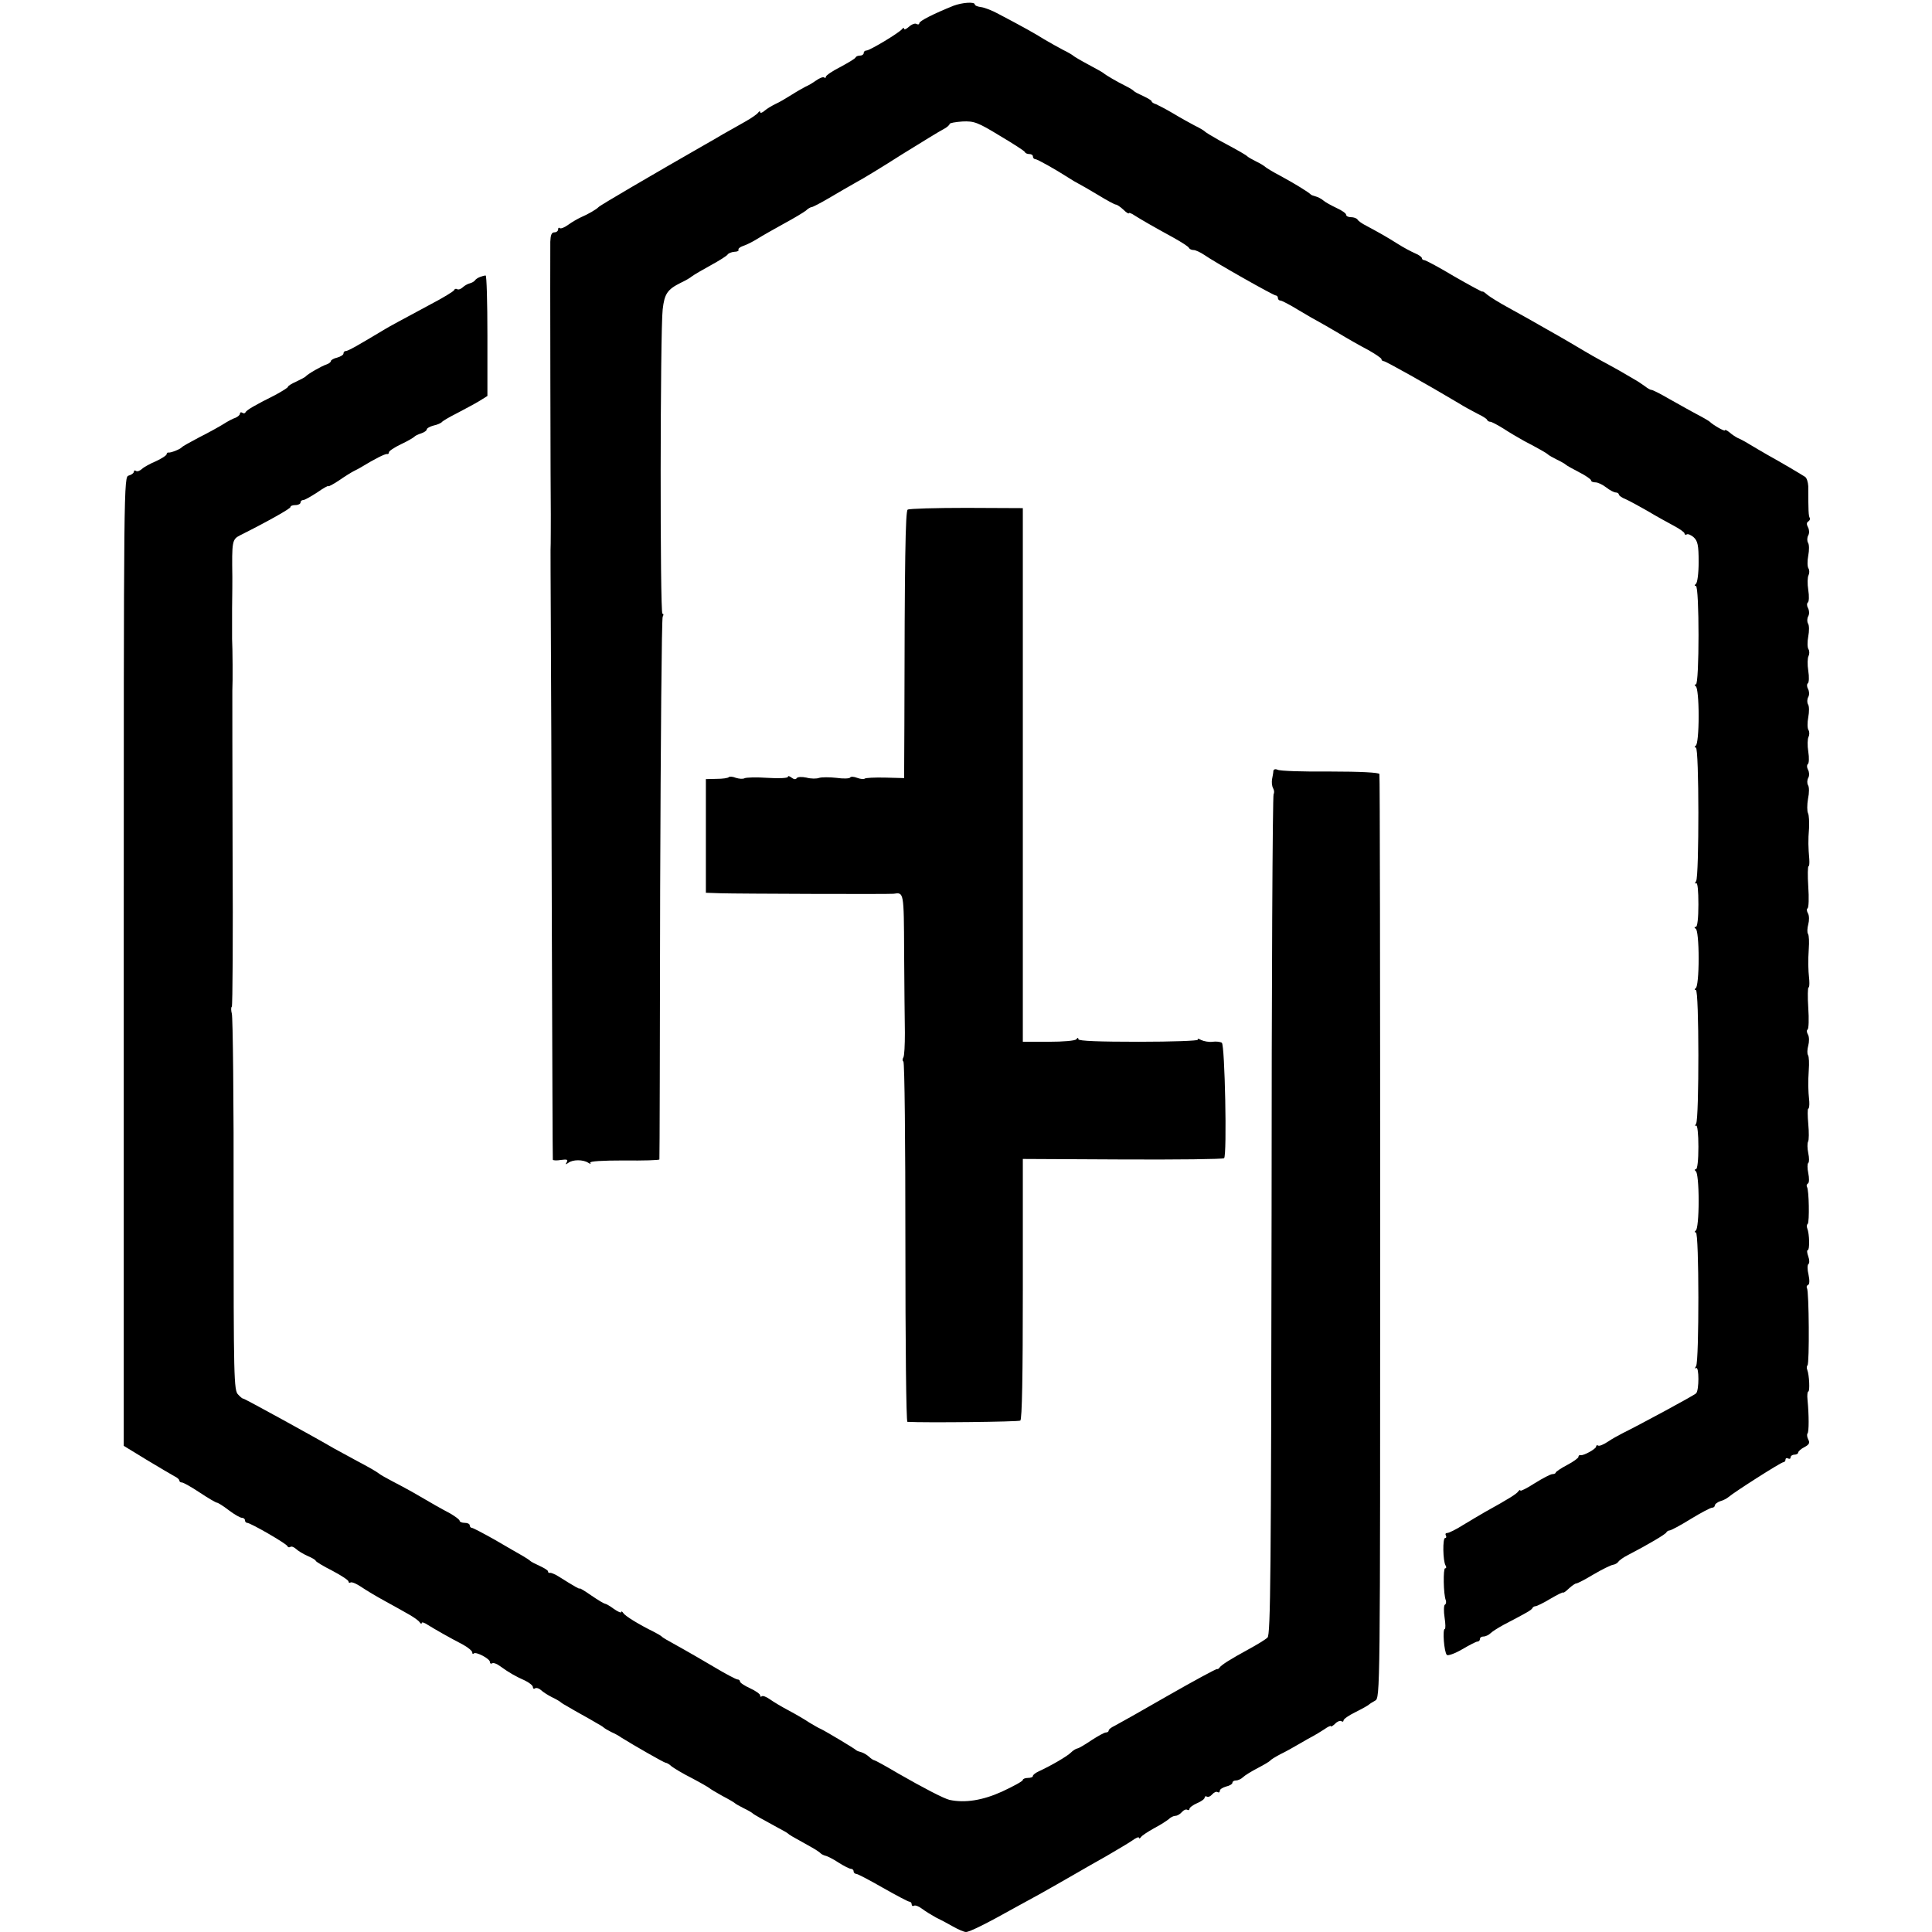 <?xml version="1.0" standalone="no"?>
<!DOCTYPE svg PUBLIC "-//W3C//DTD SVG 20010904//EN"
 "http://www.w3.org/TR/2001/REC-SVG-20010904/DTD/svg10.dtd">
<svg version="1.0" xmlns="http://www.w3.org/2000/svg"
 width="765pt" height="765pt" viewBox="0 0 765 765"
 preserveAspectRatio="xMidYMid meet">
<g transform="translate(0,765) scale(0.1,-0.1)"
fill="#000000" stroke="none">
<path d="M3775 7627 c-77 -31 -135 -60 -135 -69 0 -5 -5 -6 -11 -3 -5 4 -19
-1 -30 -11 -10 -9 -19 -13 -19 -8 0 5 -4 4 -8 -1 -10 -14 -128 -85 -141 -85
-6 0 -11 -4 -11 -10 0 -5 -6 -10 -14 -10 -8 0 -16 -3 -18 -7 -1 -5 -29 -21
-60 -38 -32 -16 -58 -34 -58 -39 0 -5 -3 -6 -6 -3 -4 4 -19 -2 -33 -12 -14
-10 -33 -21 -41 -24 -8 -4 -33 -18 -55 -32 -22 -14 -51 -31 -65 -37 -14 -7
-33 -18 -42 -26 -10 -9 -18 -11 -18 -6 0 5 -4 4 -8 -2 -4 -6 -27 -22 -52 -36
-25 -14 -63 -36 -85 -48 -22 -13 -56 -33 -76 -44 -206 -118 -413 -239 -419
-246 -8 -9 -43 -29 -69 -40 -13 -6 -36 -19 -51 -30 -15 -11 -30 -17 -34 -13
-3 3 -6 1 -6 -5 0 -7 -7 -12 -15 -12 -11 0 -15 -11 -16 -37 -1 -41 1 -1076 2
-1080 0 -4 0 -132 -1 -140 0 -5 0 -129 1 -278 1 -148 3 -688 4 -1200 2 -511 3
-933 4 -937 1 -3 15 -4 32 -1 24 3 29 2 23 -9 -6 -10 -5 -10 7 -2 17 13 58 13
78 0 9 -6 12 -5 8 0 -3 6 48 9 134 9 76 -1 139 1 140 4 1 3 2 486 3 1072 2
586 6 1071 10 1077 4 7 4 12 -1 12 -10 0 -9 1120 1 1205 7 62 19 79 71 105 17
8 37 19 45 26 8 6 42 26 75 44 33 18 63 37 66 42 3 5 15 10 27 11 11 0 19 4
16 8 -2 4 6 11 18 15 13 4 39 17 58 29 19 12 67 39 105 60 39 21 77 44 86 51
8 8 19 14 23 14 4 0 35 16 69 36 34 20 82 48 107 62 25 13 107 63 182 111 76
47 149 92 163 99 14 7 25 17 25 21 0 4 23 8 51 10 46 2 60 -3 147 -56 54 -32
99 -61 100 -65 2 -5 10 -8 18 -8 8 0 14 -4 14 -10 0 -5 4 -10 9 -10 8 0 79
-40 129 -72 15 -10 34 -21 42 -25 8 -4 43 -24 78 -45 34 -21 66 -38 70 -38 5
0 18 -9 30 -20 12 -12 22 -18 22 -14 0 3 11 -1 24 -10 27 -17 72 -43 156 -89
30 -17 57 -34 58 -39 2 -4 10 -8 18 -8 8 0 27 -9 42 -19 38 -27 274 -161 284
-161 4 0 8 -4 8 -10 0 -5 4 -10 10 -10 5 0 38 -17 72 -38 35 -21 70 -41 78
-45 8 -4 44 -25 80 -46 36 -22 89 -52 118 -67 28 -16 52 -32 52 -36 0 -4 4 -8
9 -8 8 0 177 -95 296 -166 22 -14 56 -32 75 -42 19 -9 37 -20 38 -24 2 -5 8
-8 13 -8 5 0 28 -12 52 -27 23 -15 60 -37 82 -49 61 -32 89 -48 95 -54 3 -3
19 -12 35 -20 17 -8 32 -17 35 -20 3 -3 26 -16 53 -30 26 -13 47 -28 47 -32 0
-5 8 -8 18 -8 9 0 28 -9 42 -20 14 -11 31 -20 38 -20 6 0 12 -4 12 -8 0 -4 12
-13 28 -19 15 -7 54 -28 87 -47 33 -20 79 -45 103 -58 23 -12 42 -26 42 -30 0
-5 4 -7 9 -4 4 3 17 -2 28 -12 15 -14 19 -31 19 -97 0 -44 -5 -83 -11 -87 -6
-5 -6 -8 0 -8 14 0 14 -390 0 -390 -6 0 -6 -3 0 -8 6 -4 11 -53 11 -117 0 -64
-5 -113 -11 -117 -6 -5 -6 -8 0 -8 13 0 13 -509 1 -529 -6 -8 -5 -12 0 -8 6 3
9 -31 9 -84 0 -54 -4 -89 -10 -89 -7 0 -7 -3 0 -8 6 -4 11 -53 11 -117 0 -64
-5 -113 -11 -117 -6 -5 -6 -8 0 -8 13 0 13 -509 1 -529 -5 -8 -5 -12 0 -8 5 3
9 -33 9 -84 0 -53 -4 -89 -10 -89 -6 0 -6 -3 0 -8 6 -4 11 -53 11 -117 0 -64
-5 -113 -11 -117 -6 -5 -6 -8 0 -8 13 0 13 -509 1 -529 -6 -9 -5 -12 0 -8 12
7 12 -88 0 -100 -7 -8 -228 -127 -291 -158 -16 -8 -43 -23 -59 -34 -17 -11
-33 -18 -38 -15 -4 3 -8 1 -8 -4 0 -9 -50 -37 -62 -34 -5 1 -8 -2 -8 -7 0 -4
-20 -19 -45 -32 -25 -13 -45 -27 -45 -30 0 -3 -6 -6 -13 -6 -7 0 -38 -16 -70
-36 -31 -20 -57 -33 -57 -29 0 4 -4 2 -8 -3 -6 -10 -38 -30 -132 -82 -19 -11
-58 -34 -86 -51 -28 -18 -57 -32 -63 -32 -7 0 -9 -4 -6 -10 3 -5 2 -10 -3 -10
-10 0 -9 -91 2 -109 4 -6 3 -11 -2 -11 -8 0 -7 -103 3 -127 2 -7 1 -15 -4 -17
-4 -3 -5 -26 -1 -51 4 -25 4 -45 1 -45 -10 0 -3 -92 8 -103 4 -4 31 5 60 22
29 17 56 31 61 31 6 0 10 5 10 10 0 6 6 10 14 10 8 0 21 6 28 13 7 7 31 22 53
34 90 47 110 58 113 66 2 4 8 7 12 7 5 0 32 13 60 30 27 16 50 27 50 24 0 -2
10 4 22 16 12 11 25 20 29 20 5 0 36 16 69 36 34 20 69 37 77 38 8 1 18 7 21
12 4 6 21 18 37 26 81 42 150 83 153 90 2 4 8 8 13 8 5 0 43 20 83 45 41 25
79 45 85 45 6 0 11 4 11 9 0 5 10 13 22 17 12 3 26 11 32 16 23 20 208 138
217 138 5 0 9 5 9 11 0 5 5 7 10 4 6 -3 10 -1 10 4 0 6 7 11 15 11 8 0 15 4
15 8 0 5 11 15 25 22 19 10 22 17 15 30 -5 10 -6 20 -3 24 6 6 6 72 0 134 -2
17 0 32 3 32 7 0 4 66 -4 86 -3 7 -2 15 1 18 8 7 6 293 -2 305 -3 5 -1 11 4
13 6 2 7 17 2 41 -5 20 -5 39 0 42 4 3 4 17 -1 30 -5 14 -6 25 -2 25 8 0 7 64
-2 86 -3 7 -2 15 2 18 7 8 5 134 -3 146 -3 5 -1 11 4 14 5 3 5 21 1 41 -4 19
-4 37 0 40 4 3 4 20 0 39 -4 19 -4 39 -1 45 4 6 4 38 1 71 -3 33 -3 60 0 60 3
0 5 12 4 28 -5 49 -5 76 -2 125 2 26 1 53 -3 59 -4 6 -3 23 1 38 4 15 4 34 -1
43 -5 8 -6 18 -2 20 5 3 6 42 3 86 -3 45 -2 81 1 81 3 0 4 12 3 28 -5 49 -5
76 -2 125 2 26 1 53 -3 59 -4 6 -3 23 1 38 4 15 4 34 -1 43 -5 8 -6 18 -2 20
5 3 6 42 3 86 -3 45 -2 81 1 81 3 0 4 12 3 28 -4 46 -5 75 -1 122 1 25 0 52
-4 60 -4 8 -4 34 0 57 5 23 5 47 0 54 -4 7 -4 20 1 29 5 9 4 23 -1 32 -5 9 -5
19 -1 22 5 3 6 25 2 50 -4 24 -3 51 1 58 4 8 4 20 0 27 -5 7 -5 30 -1 51 4 21
4 44 -1 51 -4 7 -4 20 1 29 5 9 4 23 -1 32 -5 9 -5 19 -1 22 5 3 6 25 2 50 -4
24 -3 51 1 58 4 8 4 20 0 27 -5 7 -5 30 -1 51 4 21 4 44 -1 51 -4 7 -4 20 1
29 5 9 4 23 -1 32 -5 9 -5 19 -1 22 5 3 6 25 2 50 -4 24 -3 51 1 58 4 8 4 20
0 27 -5 7 -5 30 -1 51 4 21 4 44 -1 51 -4 7 -4 20 1 29 5 9 4 23 -1 32 -6 11
-6 19 1 23 6 4 8 10 6 14 -5 7 -6 29 -6 126 -1 16 -6 33 -13 37 -20 13 -98 59
-147 86 -25 14 -58 34 -75 44 -16 10 -37 21 -45 24 -8 4 -23 14 -32 22 -10 8
-18 12 -18 8 0 -6 -47 21 -60 34 -3 3 -25 16 -50 29 -25 13 -74 41 -110 61
-36 21 -68 37 -71 36 -4 0 -15 6 -25 14 -11 8 -30 21 -43 28 -13 8 -40 23 -60
35 -20 11 -52 29 -71 39 -19 10 -48 27 -65 37 -32 19 -84 50 -150 87 -67 38
-87 50 -153 86 -35 19 -72 42 -83 51 -10 9 -19 15 -19 12 0 -2 -50 25 -111 60
-60 36 -114 65 -120 65 -5 0 -9 4 -9 8 0 4 -12 13 -27 19 -16 7 -46 23 -68 37
-44 28 -80 48 -125 72 -16 8 -32 19 -35 25 -4 5 -15 9 -26 9 -10 0 -19 4 -19
10 0 5 -17 17 -37 26 -21 10 -45 23 -53 30 -8 7 -22 14 -30 16 -8 2 -17 5 -20
8 -9 9 -60 41 -119 73 -31 16 -58 33 -61 36 -3 3 -18 13 -35 21 -16 8 -32 17
-35 20 -6 6 -31 21 -110 63 -30 17 -57 33 -60 37 -3 3 -21 14 -40 23 -19 10
-57 31 -85 48 -27 16 -58 32 -67 36 -10 3 -18 8 -18 12 0 3 -15 12 -32 20 -18
8 -35 17 -38 20 -3 4 -16 12 -30 19 -35 17 -84 46 -90 52 -3 3 -30 18 -60 34
-30 16 -57 32 -60 35 -3 3 -21 14 -40 23 -19 10 -53 29 -75 42 -40 25 -85 50
-180 100 -27 15 -59 27 -72 28 -13 2 -23 6 -23 10 0 12 -50 8 -85 -5z"/>
<path d="M1900 6553 c-8 -3 -17 -9 -20 -14 -3 -4 -12 -9 -20 -11 -8 -2 -21 -9
-28 -16 -8 -7 -17 -10 -22 -7 -5 3 -10 1 -12 -4 -1 -4 -43 -30 -93 -56 -132
-71 -158 -85 -180 -98 -108 -65 -147 -87 -156 -87 -5 0 -9 -4 -9 -10 0 -5 -11
-12 -25 -16 -14 -3 -25 -10 -25 -14 0 -4 -8 -10 -17 -13 -19 -6 -75 -38 -83
-48 -3 -3 -20 -12 -37 -20 -18 -8 -33 -17 -33 -21 0 -3 -24 -18 -52 -33 -76
-38 -113 -59 -116 -68 -2 -4 -8 -5 -13 -1 -5 3 -9 1 -9 -4 0 -5 -8 -12 -17
-16 -10 -3 -31 -14 -48 -25 -16 -10 -59 -34 -95 -52 -36 -19 -67 -36 -70 -40
-7 -8 -43 -22 -52 -21 -5 1 -8 -2 -8 -6 0 -5 -19 -17 -42 -28 -24 -10 -49 -24
-56 -31 -8 -7 -18 -11 -23 -8 -5 4 -9 2 -9 -3 0 -5 -9 -12 -20 -15 -20 -5 -20
-13 -20 -1924 l0 -1918 90 -55 c50 -30 99 -59 110 -65 11 -5 20 -13 20 -17 0
-5 5 -8 10 -8 6 0 38 -18 71 -40 33 -22 64 -40 68 -40 4 0 25 -13 47 -30 21
-16 45 -30 52 -30 6 0 12 -4 12 -10 0 -5 4 -10 9 -10 13 0 155 -82 159 -92 2
-5 7 -6 12 -3 5 3 14 -1 22 -8 7 -7 28 -20 46 -28 17 -7 32 -16 32 -19 0 -3
29 -21 65 -39 36 -19 65 -38 65 -43 0 -5 4 -7 8 -4 5 3 24 -5 43 -18 19 -13
61 -38 94 -56 33 -18 76 -42 95 -53 19 -11 38 -24 42 -31 4 -6 8 -7 8 -2 0 4
11 1 24 -8 29 -18 85 -50 139 -78 20 -11 37 -25 37 -31 0 -6 3 -8 6 -4 9 8 64
-21 64 -34 0 -6 4 -8 9 -5 5 3 19 -2 32 -12 36 -26 61 -40 97 -56 17 -8 32
-20 32 -26 0 -6 4 -9 9 -5 5 3 15 0 23 -7 7 -7 27 -20 43 -28 17 -8 32 -17 35
-20 3 -3 16 -11 29 -18 13 -8 38 -22 56 -32 18 -10 43 -24 56 -32 13 -7 26
-15 29 -18 3 -3 16 -11 30 -18 14 -6 32 -16 40 -22 48 -30 170 -100 176 -100
4 0 15 -6 23 -14 9 -7 45 -29 81 -47 36 -19 67 -37 70 -40 3 -3 25 -16 50 -30
25 -13 47 -26 50 -29 3 -3 19 -12 35 -20 17 -8 32 -17 35 -20 5 -5 41 -25 100
-57 19 -10 37 -20 40 -23 5 -5 13 -10 89 -52 20 -11 38 -23 41 -27 3 -3 11 -7
18 -9 7 -1 31 -13 52 -27 22 -14 44 -25 50 -25 5 0 10 -4 10 -10 0 -5 5 -10
11 -10 5 0 53 -25 105 -55 53 -30 100 -55 105 -55 5 0 9 -5 9 -11 0 -5 4 -8 9
-5 5 3 19 -2 32 -12 13 -10 38 -25 54 -34 17 -8 47 -24 68 -36 21 -12 44 -22
52 -22 14 0 81 33 195 97 25 14 68 37 95 52 48 27 87 49 158 90 17 10 66 38
107 61 41 24 87 51 103 62 15 11 27 16 27 11 0 -4 4 -3 8 3 4 6 27 21 52 35
25 13 51 30 58 36 7 7 19 13 26 13 8 0 19 7 26 15 7 8 16 12 21 9 5 -3 9 -1 9
4 0 5 14 15 30 22 17 7 30 17 30 22 0 5 4 7 9 4 5 -3 14 1 21 9 7 8 16 12 21
9 5 -3 9 -1 9 5 0 6 11 13 25 17 14 3 25 10 25 15 0 5 6 9 14 9 8 0 21 6 28
13 7 7 33 23 58 36 25 13 47 26 50 30 3 4 21 15 40 25 19 9 53 28 75 41 22 13
47 27 55 31 8 4 27 16 43 26 15 11 27 16 27 13 0 -4 7 1 16 9 8 9 20 14 25 11
5 -4 9 -2 9 3 0 5 21 20 48 33 26 13 49 26 52 29 3 3 14 10 25 16 20 11 20 22
20 1835 0 1003 -1 1829 -3 1834 -1 6 -74 10 -195 10 -105 -1 -199 2 -208 7 -9
4 -16 2 -17 -5 0 -7 -3 -21 -5 -32 -2 -11 -1 -27 4 -36 5 -9 5 -19 2 -23 -4
-4 -8 -754 -8 -1667 -2 -1413 -4 -1662 -16 -1673 -8 -8 -41 -28 -74 -46 -75
-41 -108 -62 -116 -73 -3 -5 -8 -7 -10 -6 -2 2 -89 -45 -194 -105 -104 -60
-200 -114 -212 -120 -13 -6 -23 -14 -23 -18 0 -5 -5 -8 -11 -8 -6 0 -31 -14
-56 -30 -25 -17 -50 -32 -56 -33 -7 -1 -19 -9 -27 -17 -14 -14 -77 -51 -127
-74 -13 -6 -23 -14 -23 -18 0 -5 -9 -8 -20 -8 -11 0 -20 -4 -20 -8 0 -5 -37
-25 -82 -46 -77 -35 -147 -46 -208 -33 -22 5 -103 47 -204 105 -49 29 -91 52
-94 52 -3 0 -13 6 -21 14 -9 8 -23 16 -31 18 -8 2 -17 5 -20 8 -7 7 -121 75
-140 84 -8 3 -28 15 -45 25 -16 11 -52 32 -80 47 -27 14 -62 35 -76 45 -14 10
-29 16 -33 12 -3 -3 -6 -2 -6 4 0 5 -18 18 -40 28 -22 10 -40 22 -40 27 0 4
-4 8 -10 8 -5 0 -47 22 -92 49 -46 27 -99 58 -119 69 -76 42 -84 47 -89 52 -3
3 -16 11 -30 18 -59 29 -115 63 -122 75 -4 6 -8 8 -8 4 0 -5 -13 1 -29 12 -16
12 -32 21 -36 21 -3 0 -27 14 -53 32 -26 18 -47 31 -47 28 0 -3 -17 6 -82 47
-16 10 -31 16 -35 15 -5 -1 -8 1 -8 6 0 4 -15 13 -32 21 -18 8 -35 17 -38 20
-3 3 -16 12 -30 20 -14 8 -63 36 -109 63 -46 26 -88 48 -92 48 -5 0 -9 5 -9
10 0 6 -9 10 -20 10 -11 0 -20 4 -20 8 0 5 -17 17 -37 29 -36 19 -68 37 -150
85 -21 12 -57 31 -80 43 -23 12 -48 26 -55 32 -7 6 -46 28 -86 49 -40 22 -81
44 -90 49 -66 39 -357 199 -359 197 -2 -1 -11 6 -20 16 -17 16 -18 65 -18 752
1 404 -3 745 -7 756 -3 12 -4 25 0 28 3 4 5 278 3 609 -1 331 -1 620 -1 642 2
37 1 170 -1 205 0 8 0 62 0 120 1 58 1 114 1 125 -2 141 -1 149 30 165 110 55
200 106 200 112 0 5 9 8 20 8 11 0 20 5 20 10 0 6 5 10 11 10 6 0 30 14 55 30
24 17 44 28 44 25 0 -3 19 7 43 23 23 16 49 32 57 36 8 4 24 12 35 19 46 28
90 51 98 49 4 -1 7 2 7 7 0 5 21 19 48 32 26 12 49 26 52 29 3 4 15 10 28 14
12 4 22 11 22 16 0 4 12 11 27 15 15 3 30 10 33 14 3 4 30 20 60 35 30 16 70
37 88 48 l32 20 0 239 c0 131 -3 239 -7 238 -5 0 -15 -3 -23 -6z"/>
<path d="M3594 5632 c-9 -7 -12 -202 -13 -855 l-1 -208 -75 2 c-42 1 -78 -1
-81 -4 -3 -3 -17 -2 -30 3 -13 5 -25 6 -28 1 -3 -4 -27 -5 -54 -1 -27 3 -58 3
-68 0 -10 -4 -33 -4 -51 1 -19 4 -36 3 -39 -3 -3 -5 -11 -4 -20 3 -8 6 -14 8
-14 3 0 -5 -36 -7 -81 -4 -44 3 -86 2 -92 -2 -6 -3 -20 -2 -33 2 -12 5 -25 6
-28 3 -3 -4 -25 -7 -49 -7 l-42 -1 0 -225 0 -225 60 -2 c58 -2 669 -4 683 -2
41 6 41 10 42 -233 1 -128 2 -271 3 -318 0 -47 -2 -91 -6 -97 -4 -6 -4 -14 0
-16 5 -3 8 -325 8 -716 0 -391 3 -711 8 -711 72 -4 439 0 447 5 7 4 10 179 10
521 l0 515 395 -2 c217 -1 398 1 402 5 12 11 3 450 -9 457 -6 4 -23 6 -37 4
-14 -2 -34 2 -45 7 -10 6 -16 6 -13 1 3 -4 -102 -8 -234 -8 -154 0 -239 3
-239 10 0 7 -3 7 -8 0 -4 -6 -53 -10 -109 -10 l-103 0 0 1056 0 1057 -223 1
c-122 0 -227 -3 -233 -7z"/>
</g>
</svg>
